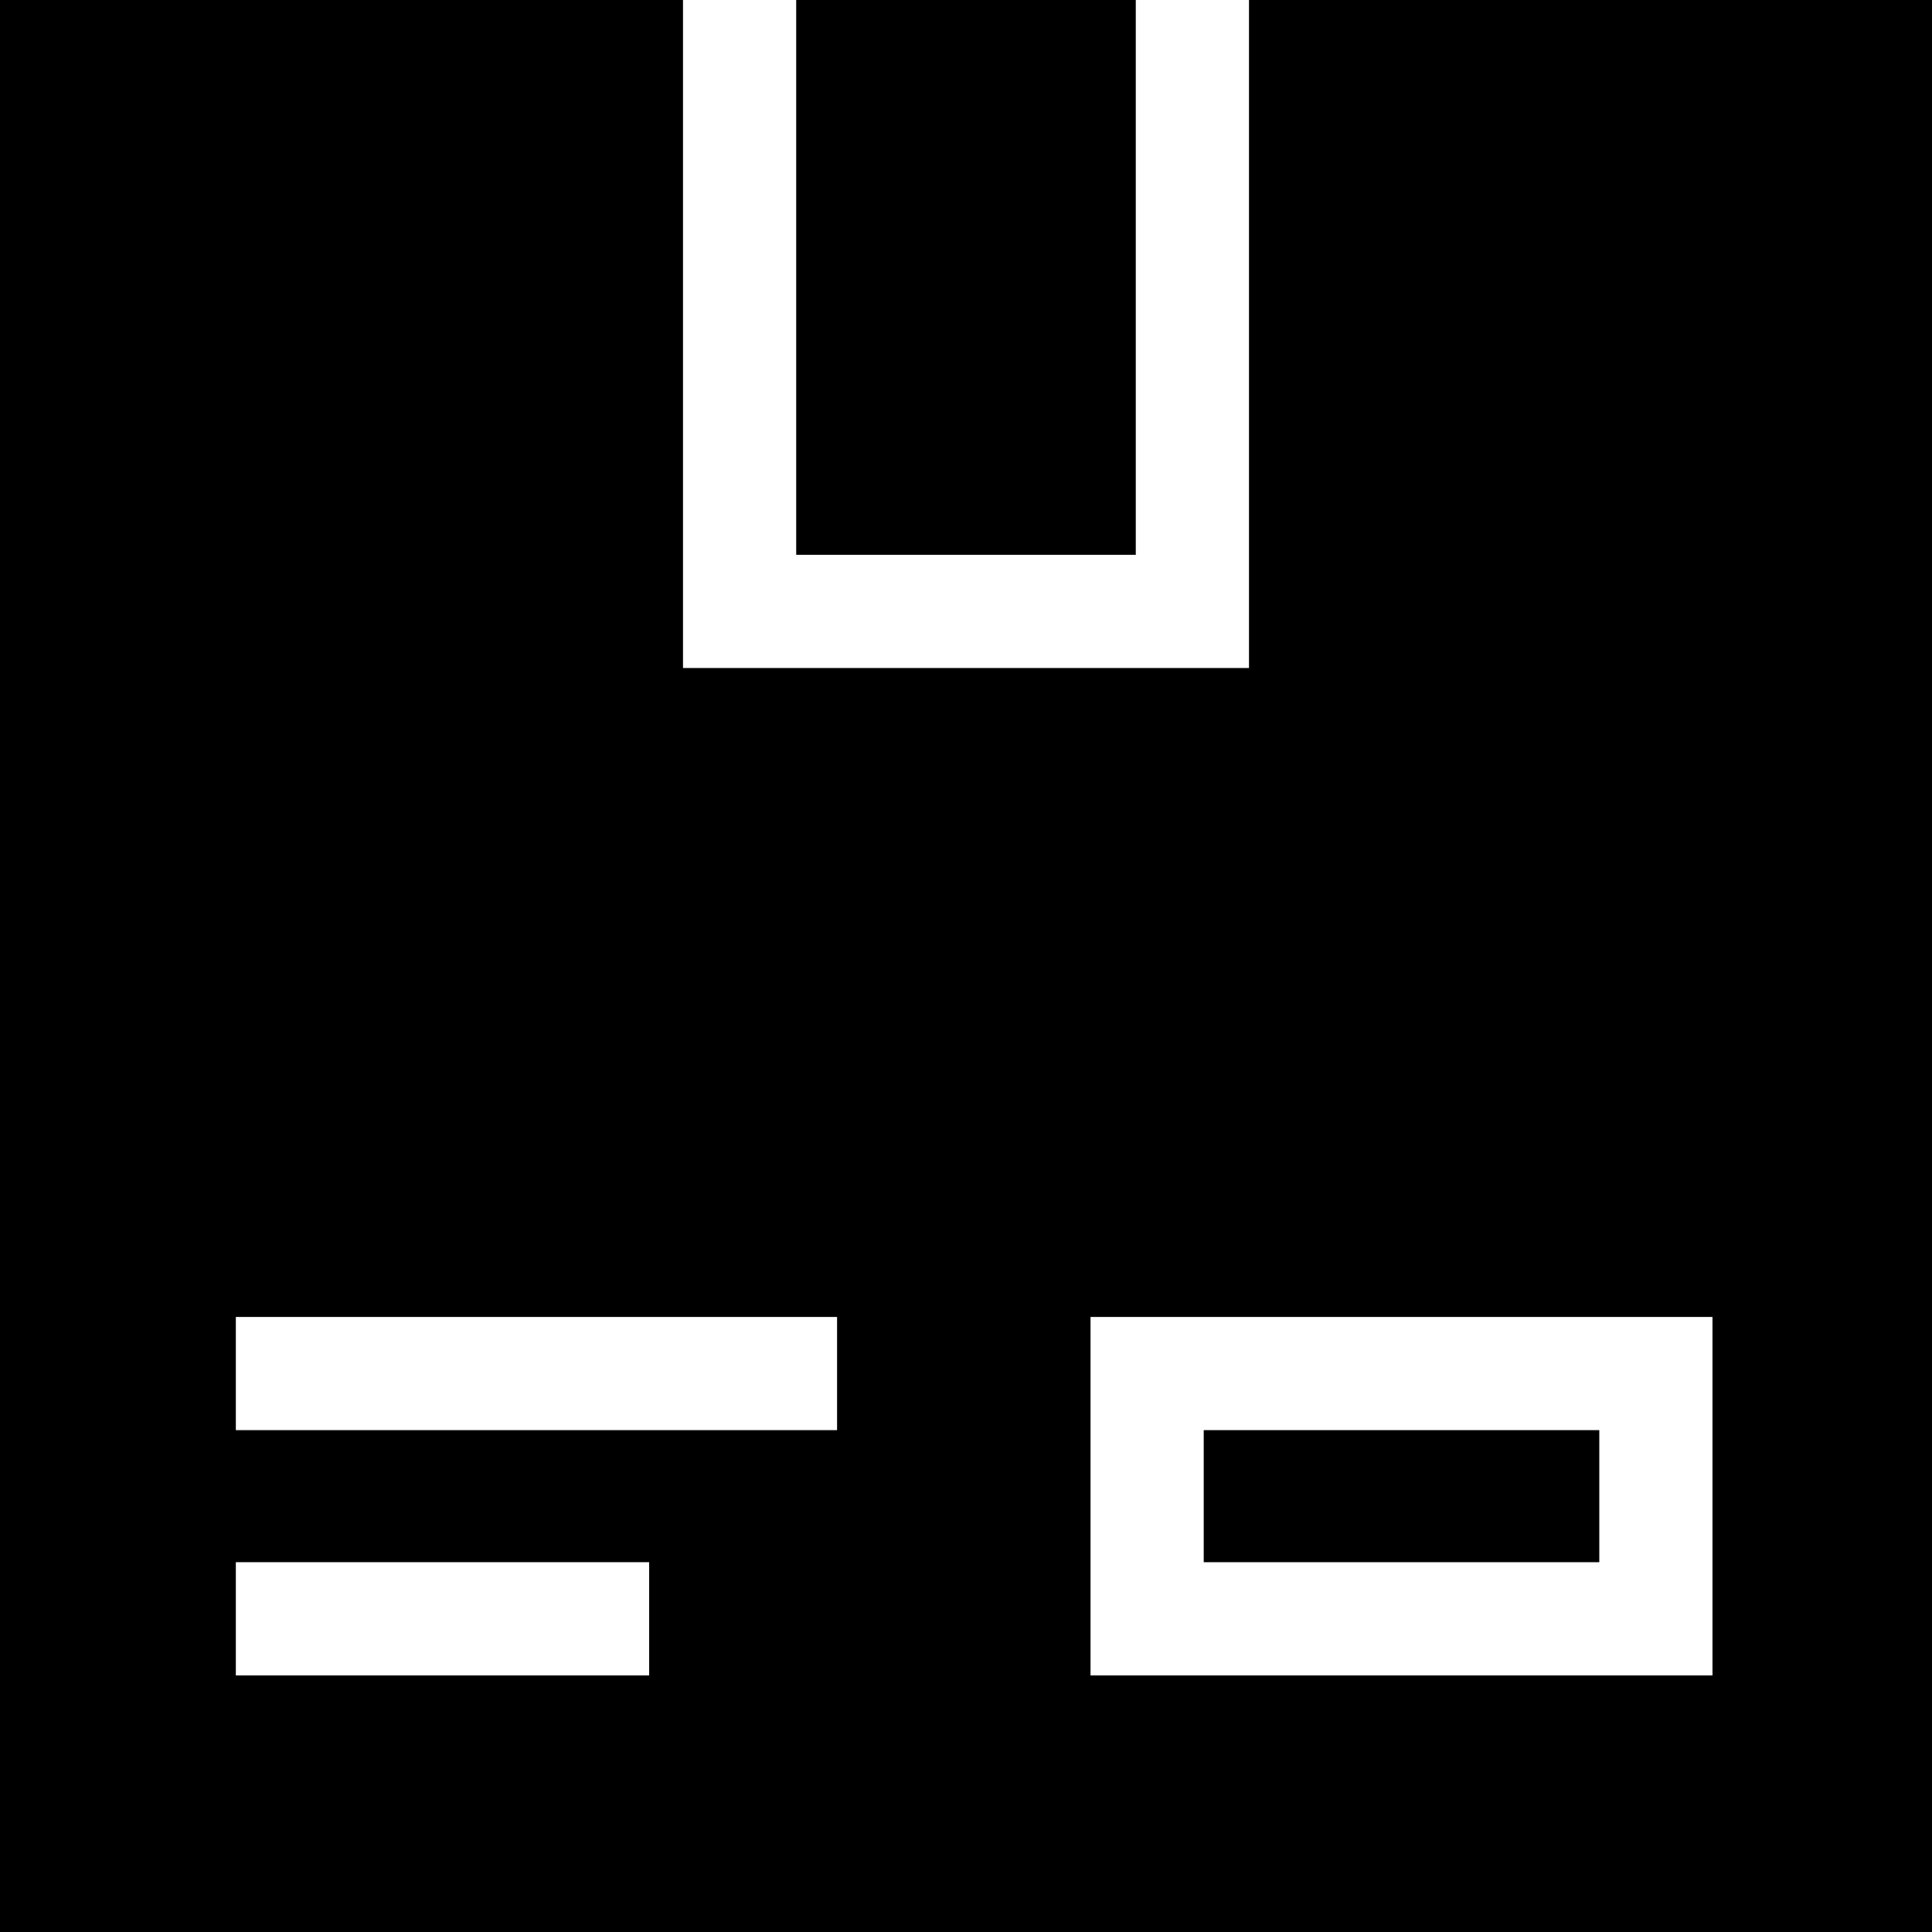 <?xml version="1.0" encoding="iso-8859-1"?>
<!-- Generator: Adobe Illustrator 21.0.0, SVG Export Plug-In . SVG Version: 6.00 Build 0)  -->
<svg version="1.1" id="Capa_1" xmlns="http://www.w3.org/2000/svg" xmlns:xlink="http://www.w3.org/1999/xlink" x="0px" y="0px"
	 viewBox="0 0 512 512" style="enable-background:new 0 0 512 512;" xml:space="preserve">
<g>
	<g>
		<rect x="319" y="379" width="104.83" height="35"/>
	</g>
</g>
<g>
	<g>
		<rect x="211" width="89.994" height="147.03"/>
	</g>
</g>
<g>
	<g>
		<path d="M330.997,0v177.028H181.003V0H0v512h512V0H330.997z M172.034,444H62.5v-30h109.534V444z M221.833,379H62.5v-30h159.333
			V379z M453.825,444H289v-95h164.825V444z"/>
	</g>
</g>
<g>
</g>
<g>
</g>
<g>
</g>
<g>
</g>
<g>
</g>
<g>
</g>
<g>
</g>
<g>
</g>
<g>
</g>
<g>
</g>
<g>
</g>
<g>
</g>
<g>
</g>
<g>
</g>
<g>
</g>
</svg>

